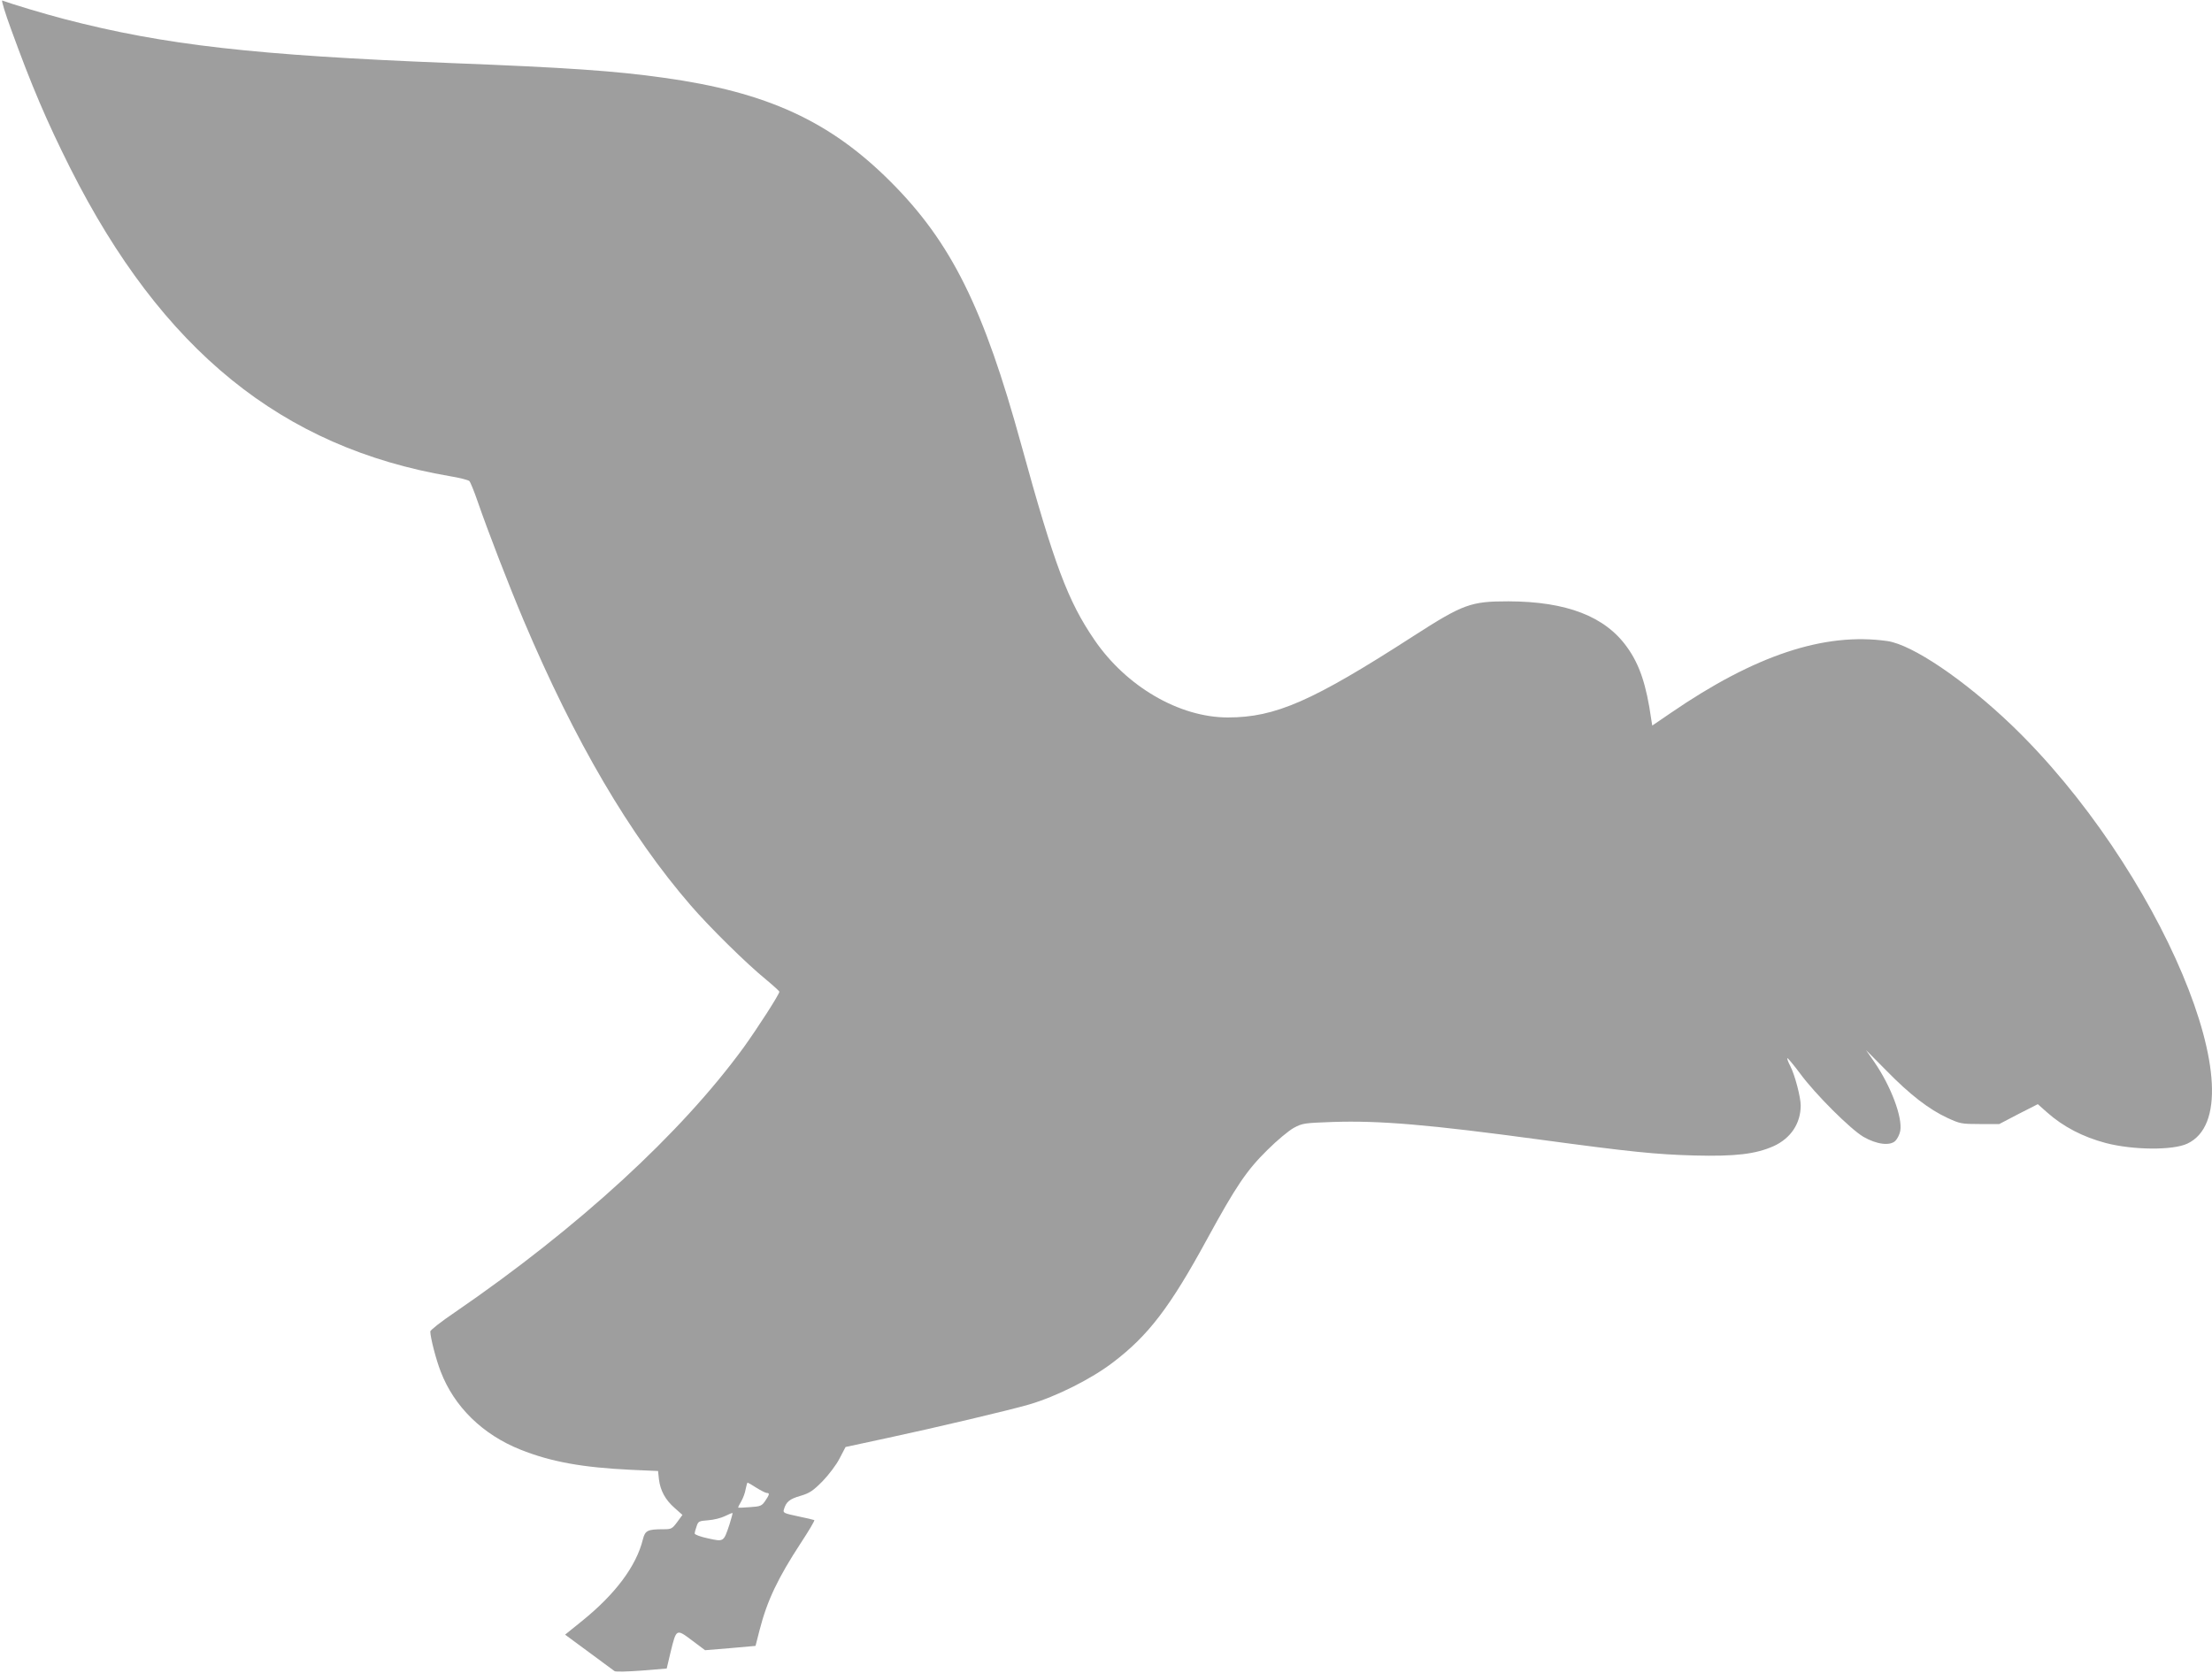 <?xml version="1.0" standalone="no"?>
<!DOCTYPE svg PUBLIC "-//W3C//DTD SVG 20010904//EN"
 "http://www.w3.org/TR/2001/REC-SVG-20010904/DTD/svg10.dtd">
<svg version="1.0" xmlns="http://www.w3.org/2000/svg"
 width="1280pt" height="968pt" viewBox="0 0 1280 968"
 preserveAspectRatio="xMidYMid meet">
<g transform="translate(0,968) scale(0.1,-0.1)"
fill="#9e9e9e" stroke="none">
<path d="M65 9508 c118 -325 205 -529 341 -800 531 -1055 1225 -1618 2199
-1784 55 -9 105 -22 111 -28 6 -6 28 -60 49 -121 59 -171 179 -481 265 -685
296 -700 613 -1241 968 -1651 106 -123 325 -339 435 -428 42 -35 77 -67 77
-70 0 -15 -127 -212 -207 -323 -364 -499 -956 -1042 -1670 -1532 -79 -53 -143
-104 -143 -111 0 -35 33 -163 60 -232 78 -204 243 -365 461 -452 177 -71 362
-104 640 -117 l157 -7 5 -48 c8 -65 37 -119 91 -166 l45 -40 -30 -41 c-29 -39
-34 -42 -79 -42 -93 0 -107 -7 -120 -59 -38 -154 -159 -316 -351 -471 l-99
-80 137 -101 c76 -56 143 -105 149 -110 5 -5 76 -3 156 3 l146 12 22 93 c34
139 33 138 124 70 l76 -57 146 12 146 13 23 90 c44 172 106 302 240 507 46 70
81 129 77 131 -4 2 -46 12 -95 22 -80 17 -87 20 -81 39 13 45 33 61 95 79 54
16 72 28 129 85 37 39 80 95 99 133 l34 65 246 53 c271 58 707 161 816 193
158 46 362 149 486 244 205 156 330 320 545 715 166 304 228 396 348 514 55
55 125 113 153 128 50 27 61 28 225 34 271 9 556 -15 1198 -102 525 -71 673
-86 895 -92 238 -6 354 8 458 54 99 45 157 131 157 236 0 47 -34 177 -60 227
-12 23 -20 44 -17 46 2 2 35 -37 73 -88 88 -120 292 -323 367 -367 76 -44 154
-54 185 -23 12 12 24 37 28 57 14 78 -53 258 -150 399 l-48 69 119 -120 c135
-138 245 -223 353 -273 72 -33 80 -35 187 -35 l112 0 111 58 112 57 53 -47
c93 -83 208 -143 341 -178 157 -41 389 -43 472 -3 426 202 -163 1602 -1020
2424 -272 260 -572 463 -716 484 -363 52 -766 -81 -1254 -416 l-107 -73 -6 37
c-28 198 -67 316 -140 417 -127 178 -350 264 -686 265 -218 0 -261 -15 -550
-201 -586 -378 -799 -471 -1074 -471 -280 0 -587 178 -772 449 -154 225 -232
434 -423 1128 -218 794 -405 1171 -754 1521 -352 353 -717 521 -1315 604 -283
40 -563 59 -1231 85 -1134 45 -1658 104 -2235 254 -123 32 -308 88 -362 108
-6 2 17 -74 52 -169z m4312 -8438 c26 -16 53 -30 60 -30 18 0 16 -9 -9 -46
-20 -29 -27 -32 -87 -36 -37 -3 -67 -4 -69 -3 -2 1 6 18 17 36 11 19 23 51 26
72 4 20 9 37 11 37 2 0 25 -13 51 -30z m-156 -213 c-34 -101 -32 -100 -123
-80 -44 9 -78 22 -78 28 0 7 5 26 11 42 9 29 14 31 67 35 31 2 75 13 97 24 22
11 42 19 44 18 1 -2 -7 -32 -18 -67z"/>
</g>
</svg>

